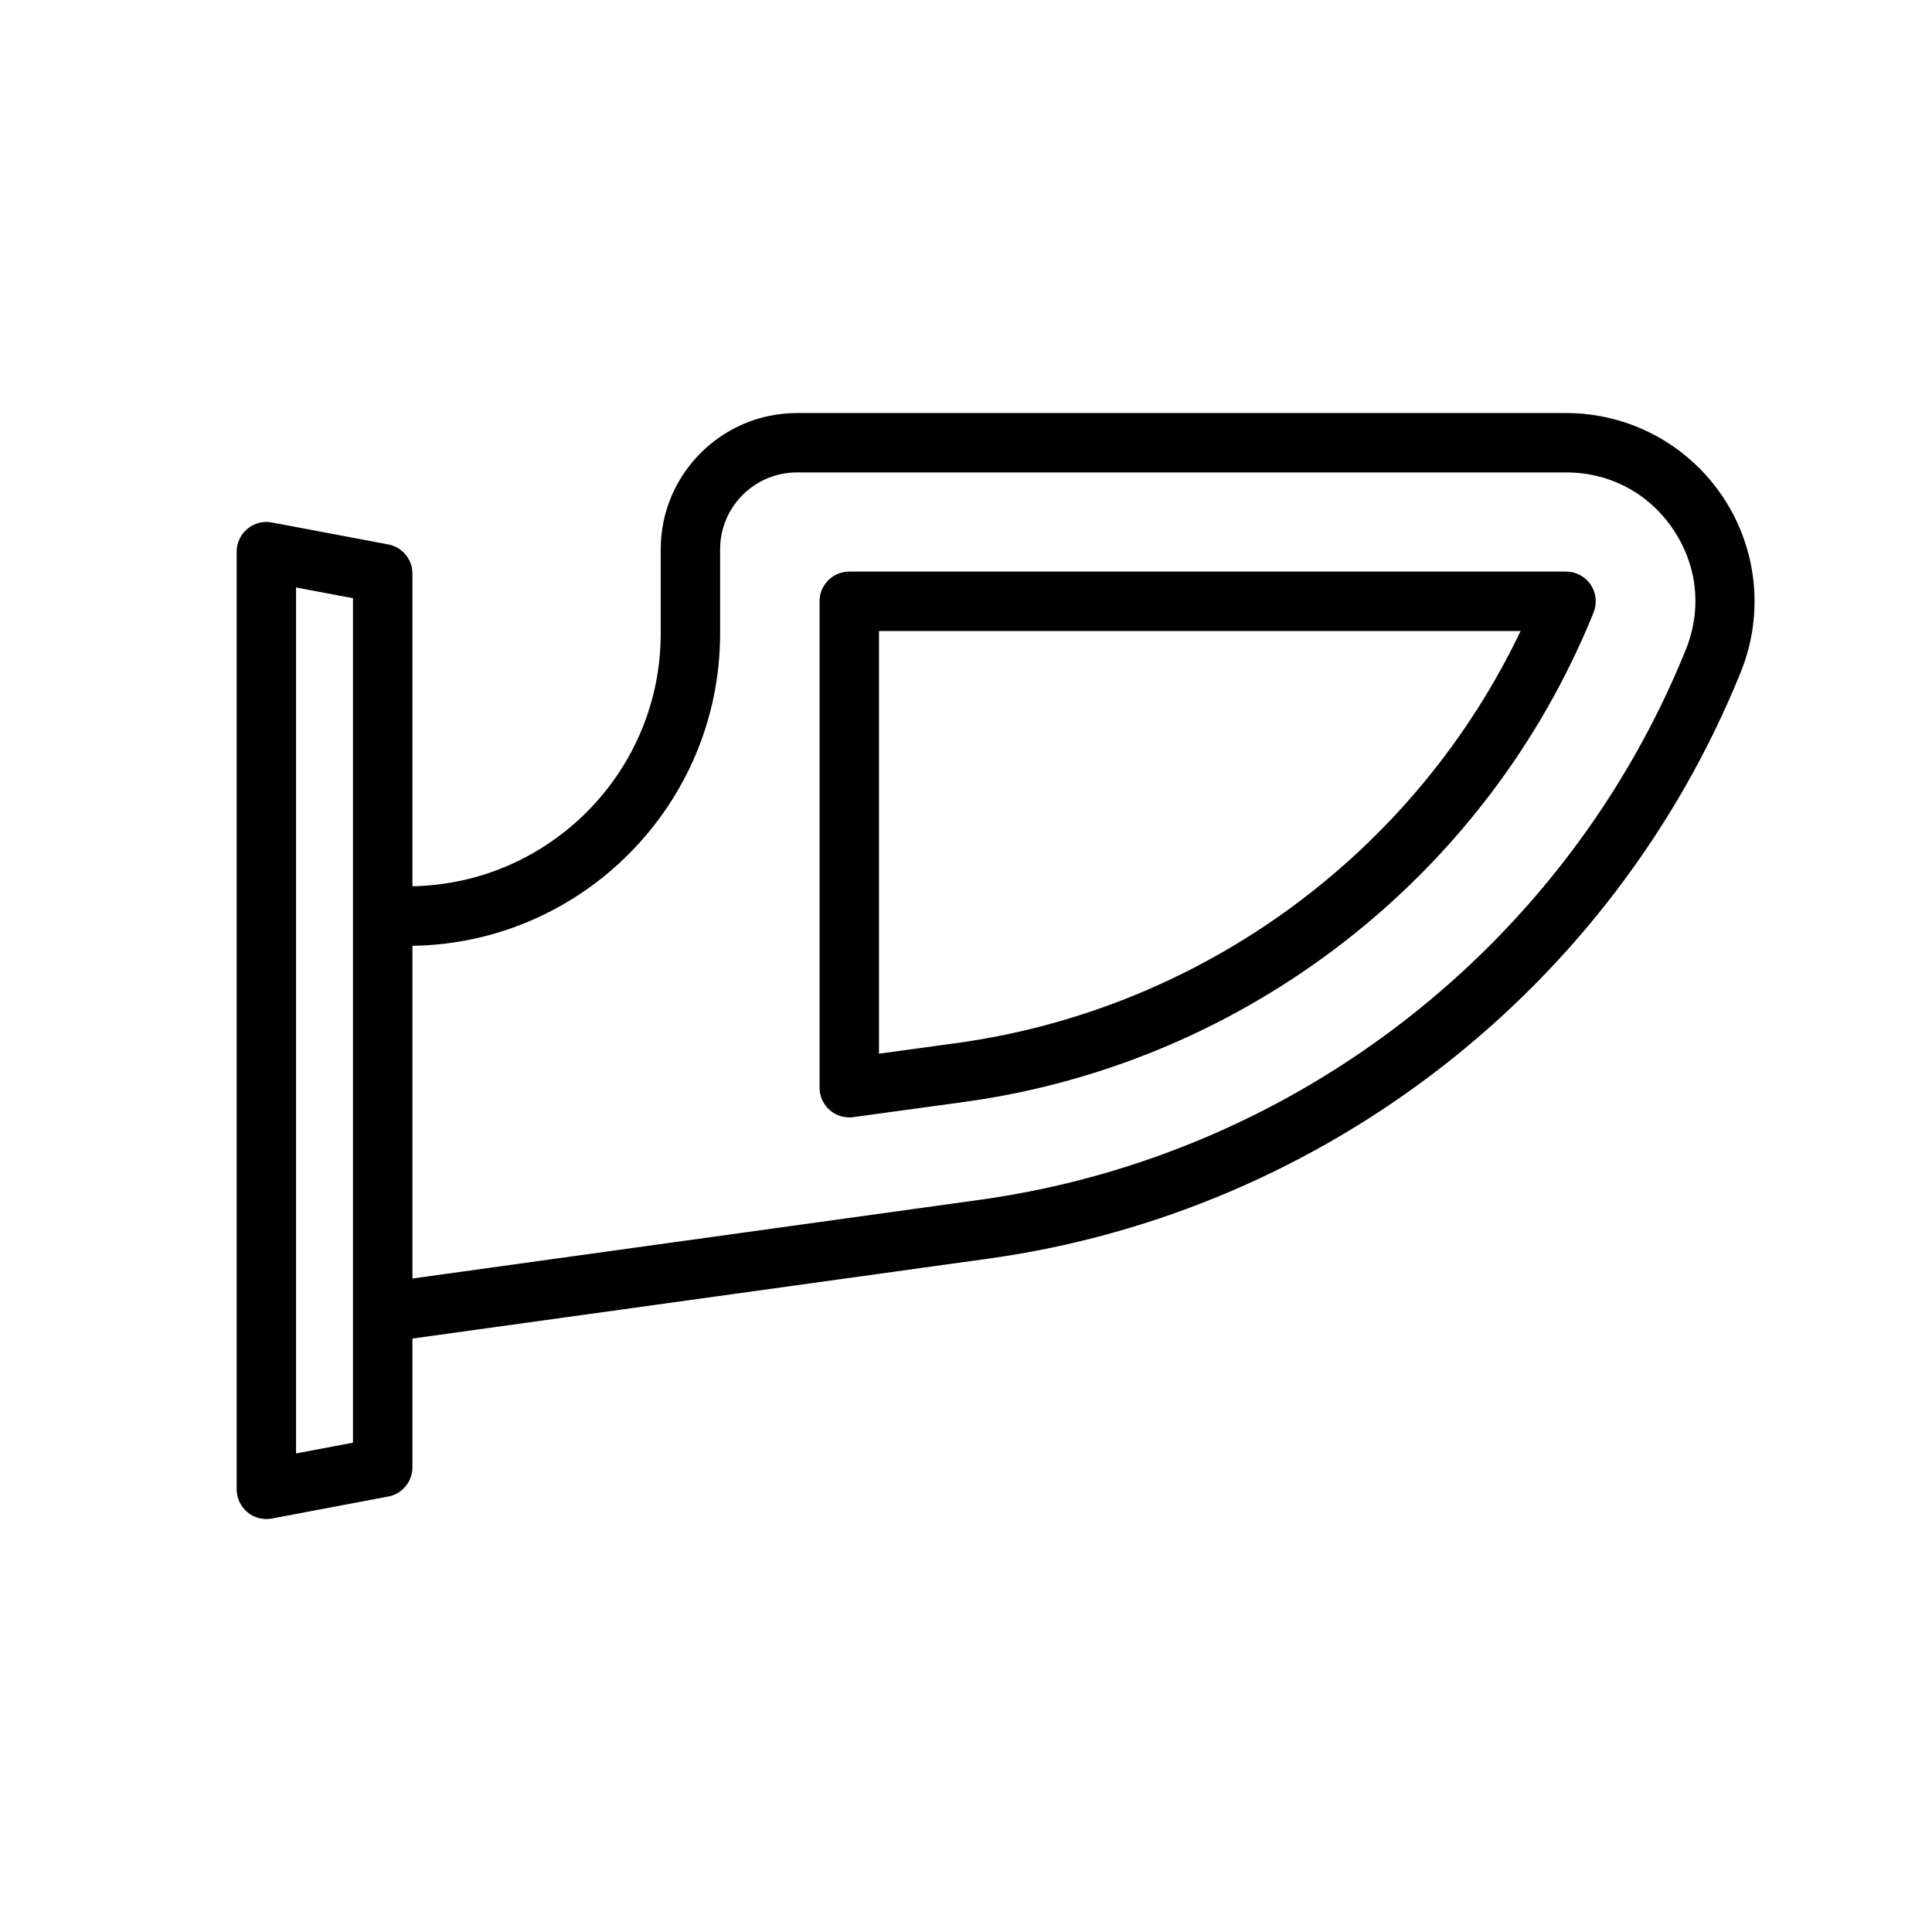 <?xml version="1.0" encoding="UTF-8"?>
<!-- Uploaded to: ICON Repo, www.iconrepo.com, Generator: ICON Repo Mixer Tools -->
<svg fill="#000000" width="800px" height="800px" version="1.1" viewBox="144 144 512 512" xmlns="http://www.w3.org/2000/svg">
 <g>
  <path d="m216.05 546.42 30.836-5.824c3.723-0.699 6.406-3.953 6.406-7.731v-34.133l152.61-21.176c89.23-12.375 165.64-71.941 199.42-155.45 6.234-15.414 4.418-32.844-4.879-46.625-9.297-13.785-24.766-22.02-41.398-22.02h-203.84c-19.91 0-36.109 16.191-36.109 36.102v22.348c0 36.551-29.41 66.297-65.801 66.953v-82.855c0-3.785-2.691-7.039-6.406-7.731l-30.836-5.816c-2.297-0.441-4.676 0.18-6.481 1.668-1.801 1.496-2.852 3.715-2.852 6.062v248.5c0 2.348 1.047 4.566 2.852 6.062 1.805 1.504 4.188 2.102 6.473 1.668zm37.242-151.77c45.082-0.652 81.547-37.527 81.547-82.75v-22.348c0-11.227 9.133-20.355 20.363-20.355h203.85c11.555 0 21.883 5.496 28.348 15.074 6.465 9.582 7.676 21.215 3.344 31.93-31.676 78.285-103.34 134.14-187 145.75l-150.44 20.867v-88.168zm-30.836-94.969 15.09 2.852v223.79l-15.09 2.852z"/>
  <path d="m566.32 306.3c0.984-2.426 0.691-5.18-0.77-7.352-1.465-2.172-3.914-3.473-6.527-3.473h-189.96c-4.352 0-7.871 3.527-7.871 7.871v128.91c0 2.273 0.984 4.434 2.699 5.934 1.82 1.574 4.172 2.172 6.242 1.859l30.039-4.117c74.383-10.398 138.05-60.07 166.15-129.64zm-168.3 114.05-21.082 2.891v-112.01h170.03c-27.984 58.652-84.066 100.04-148.95 109.12z"/>
 </g>
</svg>